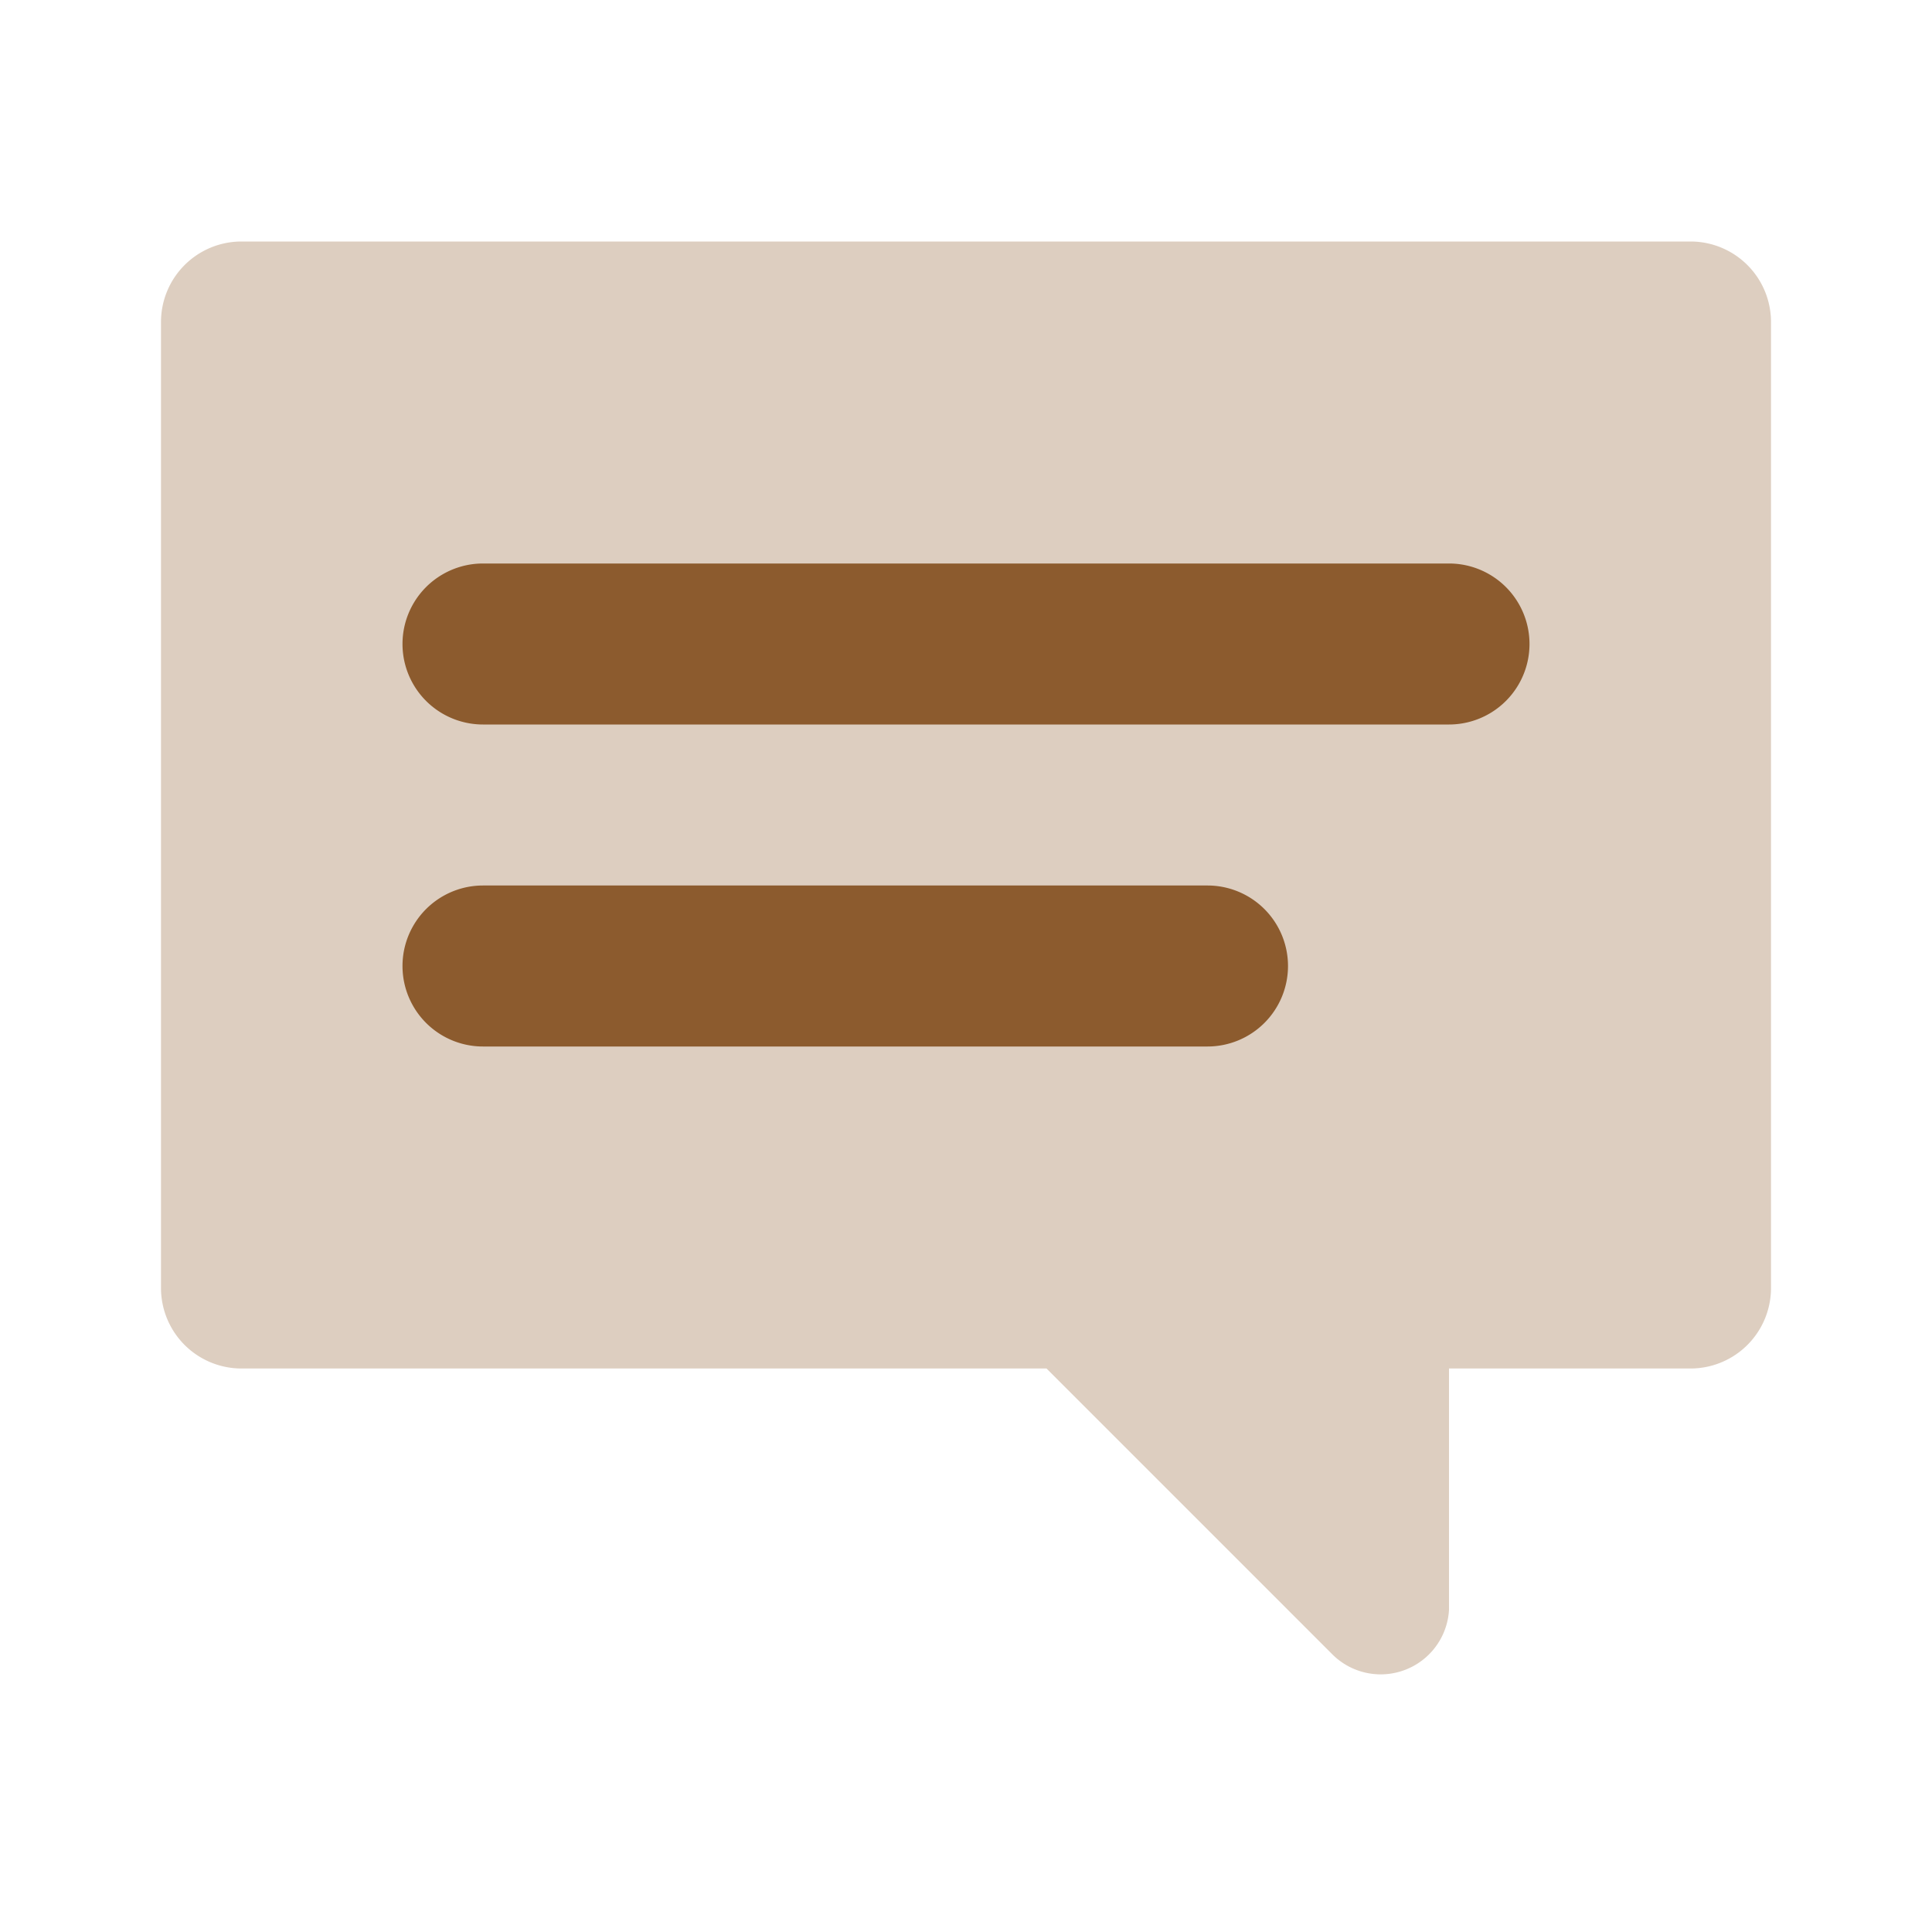 <svg xmlns="http://www.w3.org/2000/svg" fill="#8c5b2e" viewBox="0 0 24 24"><defs><style>.cls-1{opacity:0.3;}</style></defs><g id="Communication"><g id="com001-010"><g id="com003"><path class="cls-1" d="M2,4V16a1,1,0,0,0,1,1H13l3.56,3.56A.85.85,0,0,0,18,20V17h3a1,1,0,0,0,1-1V4a1,1,0,0,0-1-1H3A1,1,0,0,0,2,4Z"/><path d="M18,9H6A1,1,0,0,1,6,7H18a1,1,0,0,1,0,2Zm-2,3a1,1,0,0,0-1-1H6a1,1,0,0,0,0,2h9A1,1,0,0,0,16,12Z"/></g></g></g></svg>